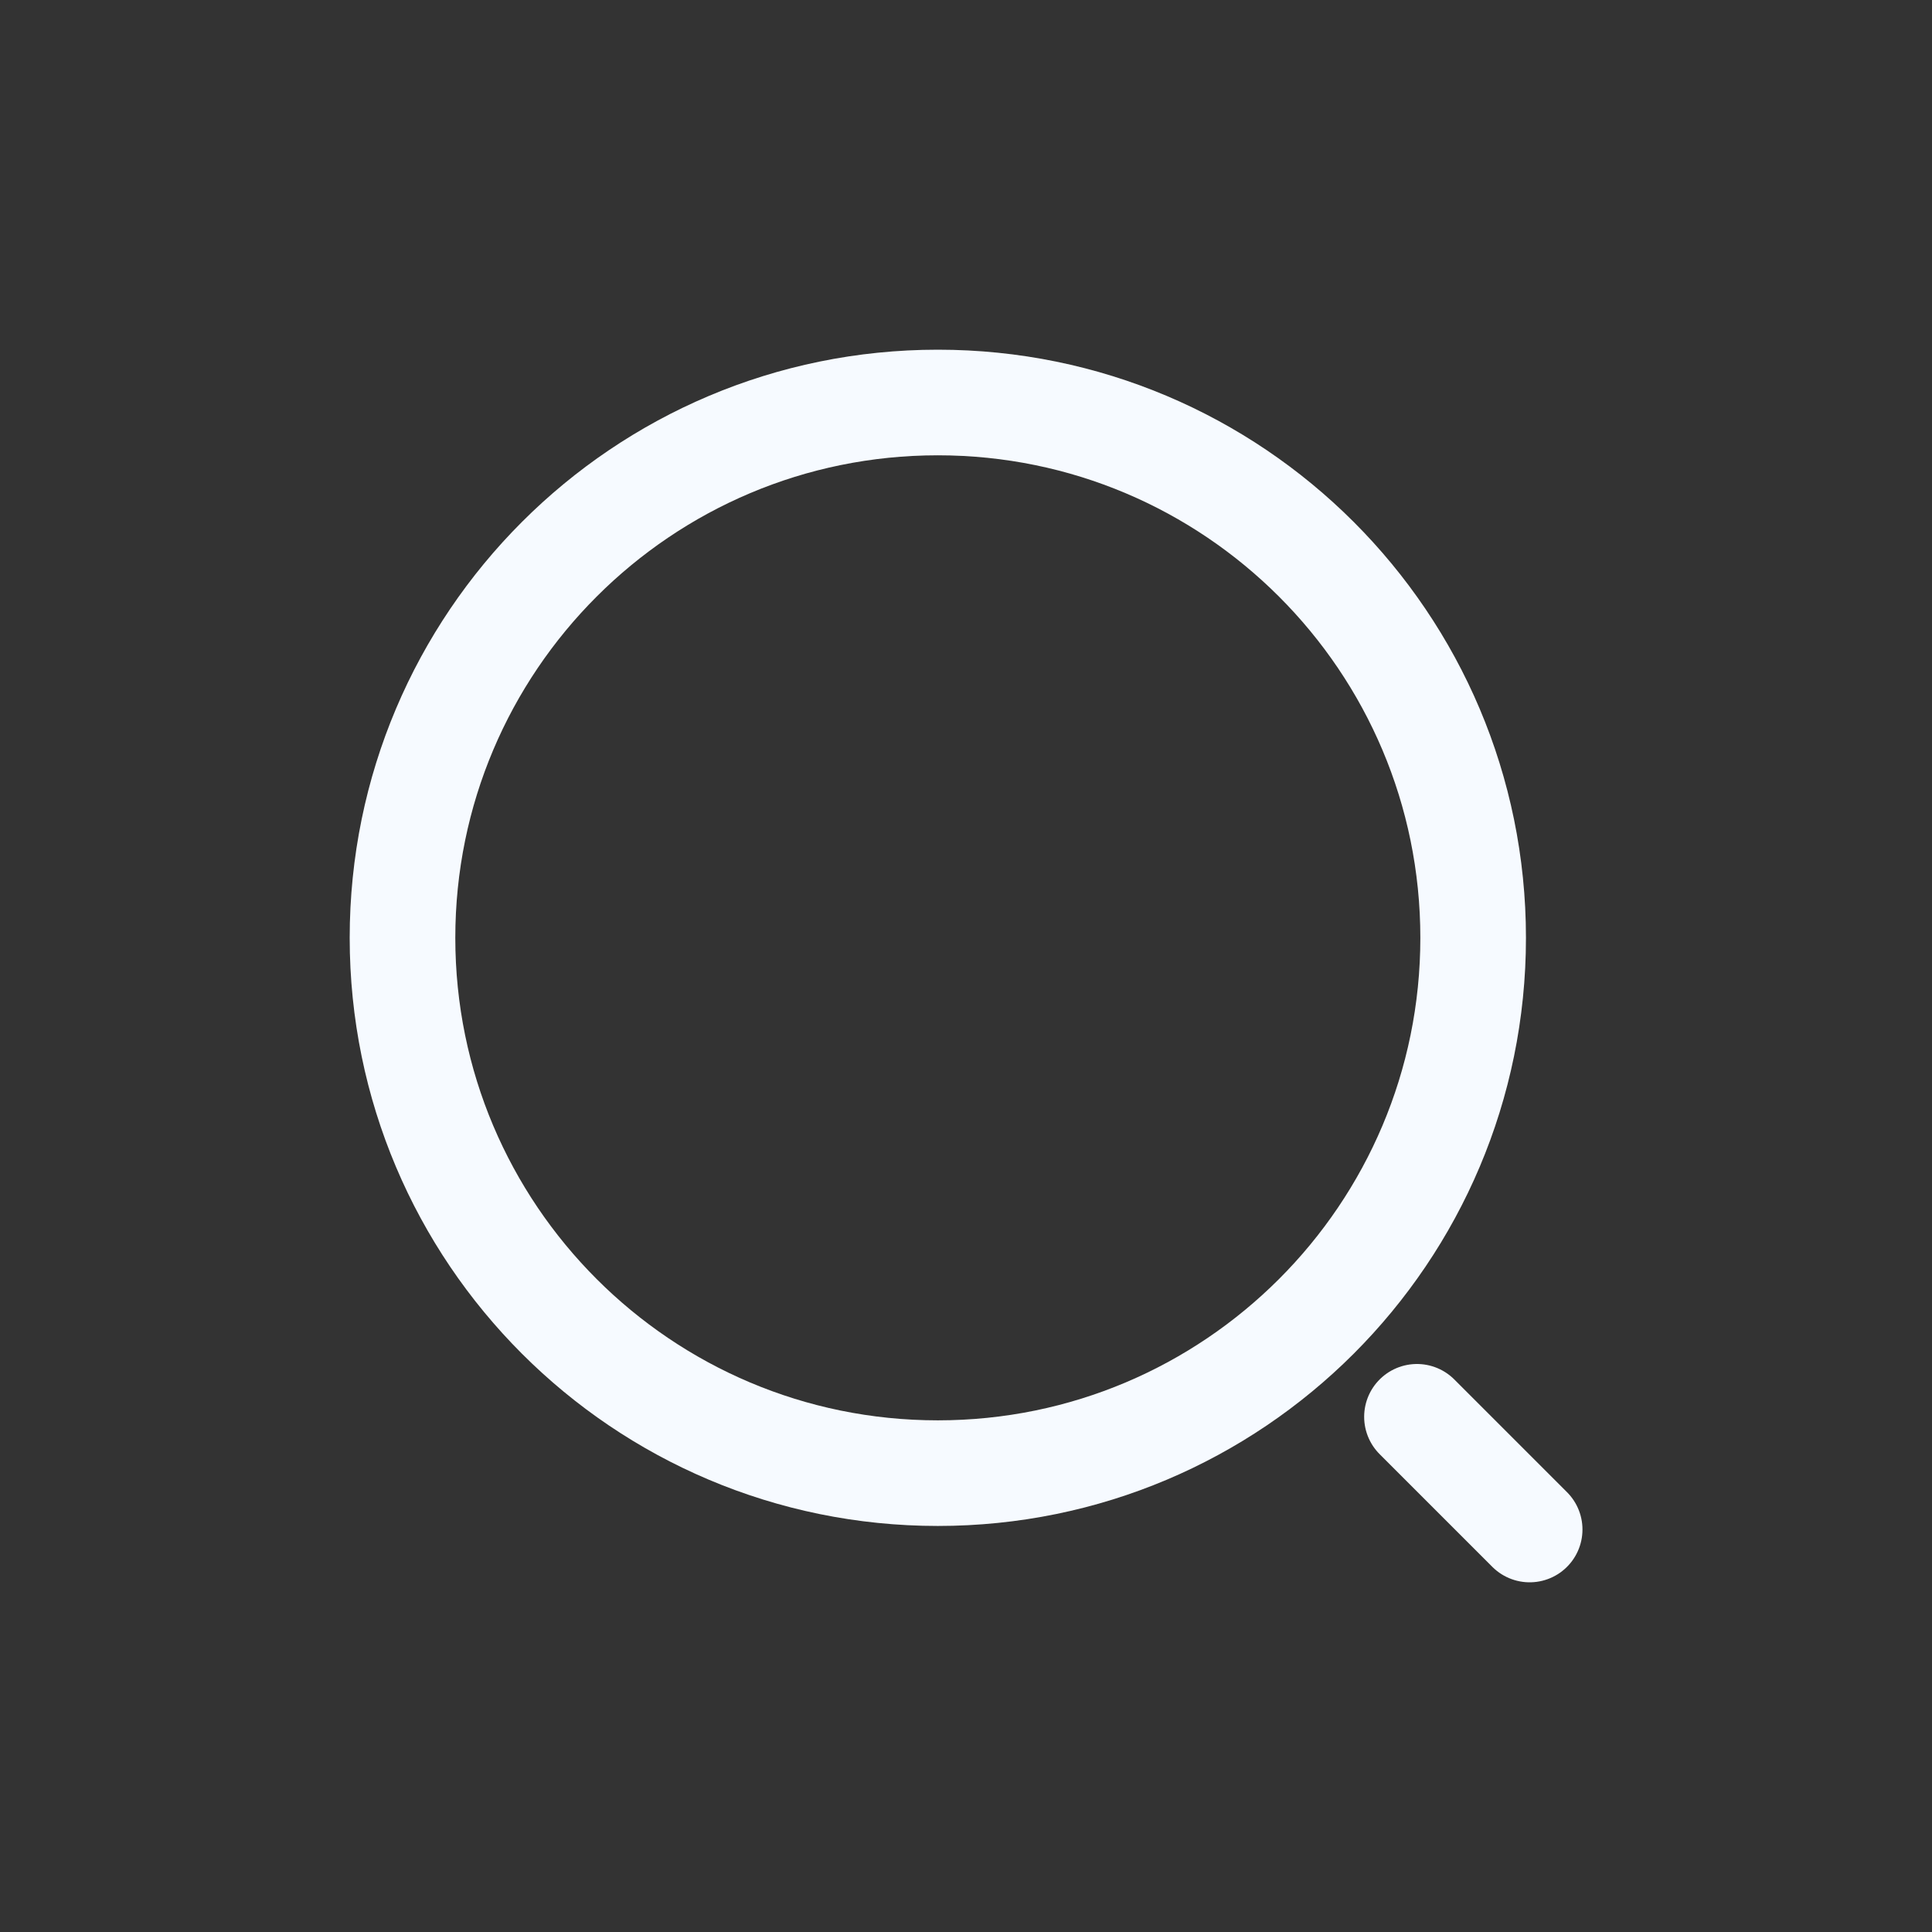 <svg width="24" height="24" viewBox="0 0 24 24" fill="none" xmlns="http://www.w3.org/2000/svg">
<rect x="0" y="0" width="24" height="24" fill="#333333" stroke="none"/>
<path d="M11.65 18.3C15.323 18.3 18.3 15.323 18.3 11.65C18.3 7.977 15.323 5 11.65 5C7.977 5 5 7.977 5 11.65C5 15.323 7.977 18.3 11.65 18.3Z" stroke="#F6FAFF" stroke-width="1.312" stroke-linecap="round" stroke-linejoin="round"/>
<path d="M19.002 19L17.602 17.6" stroke="#F6FAFF" stroke-width="1.312" stroke-linecap="round" stroke-linejoin="round"/>
</svg>
